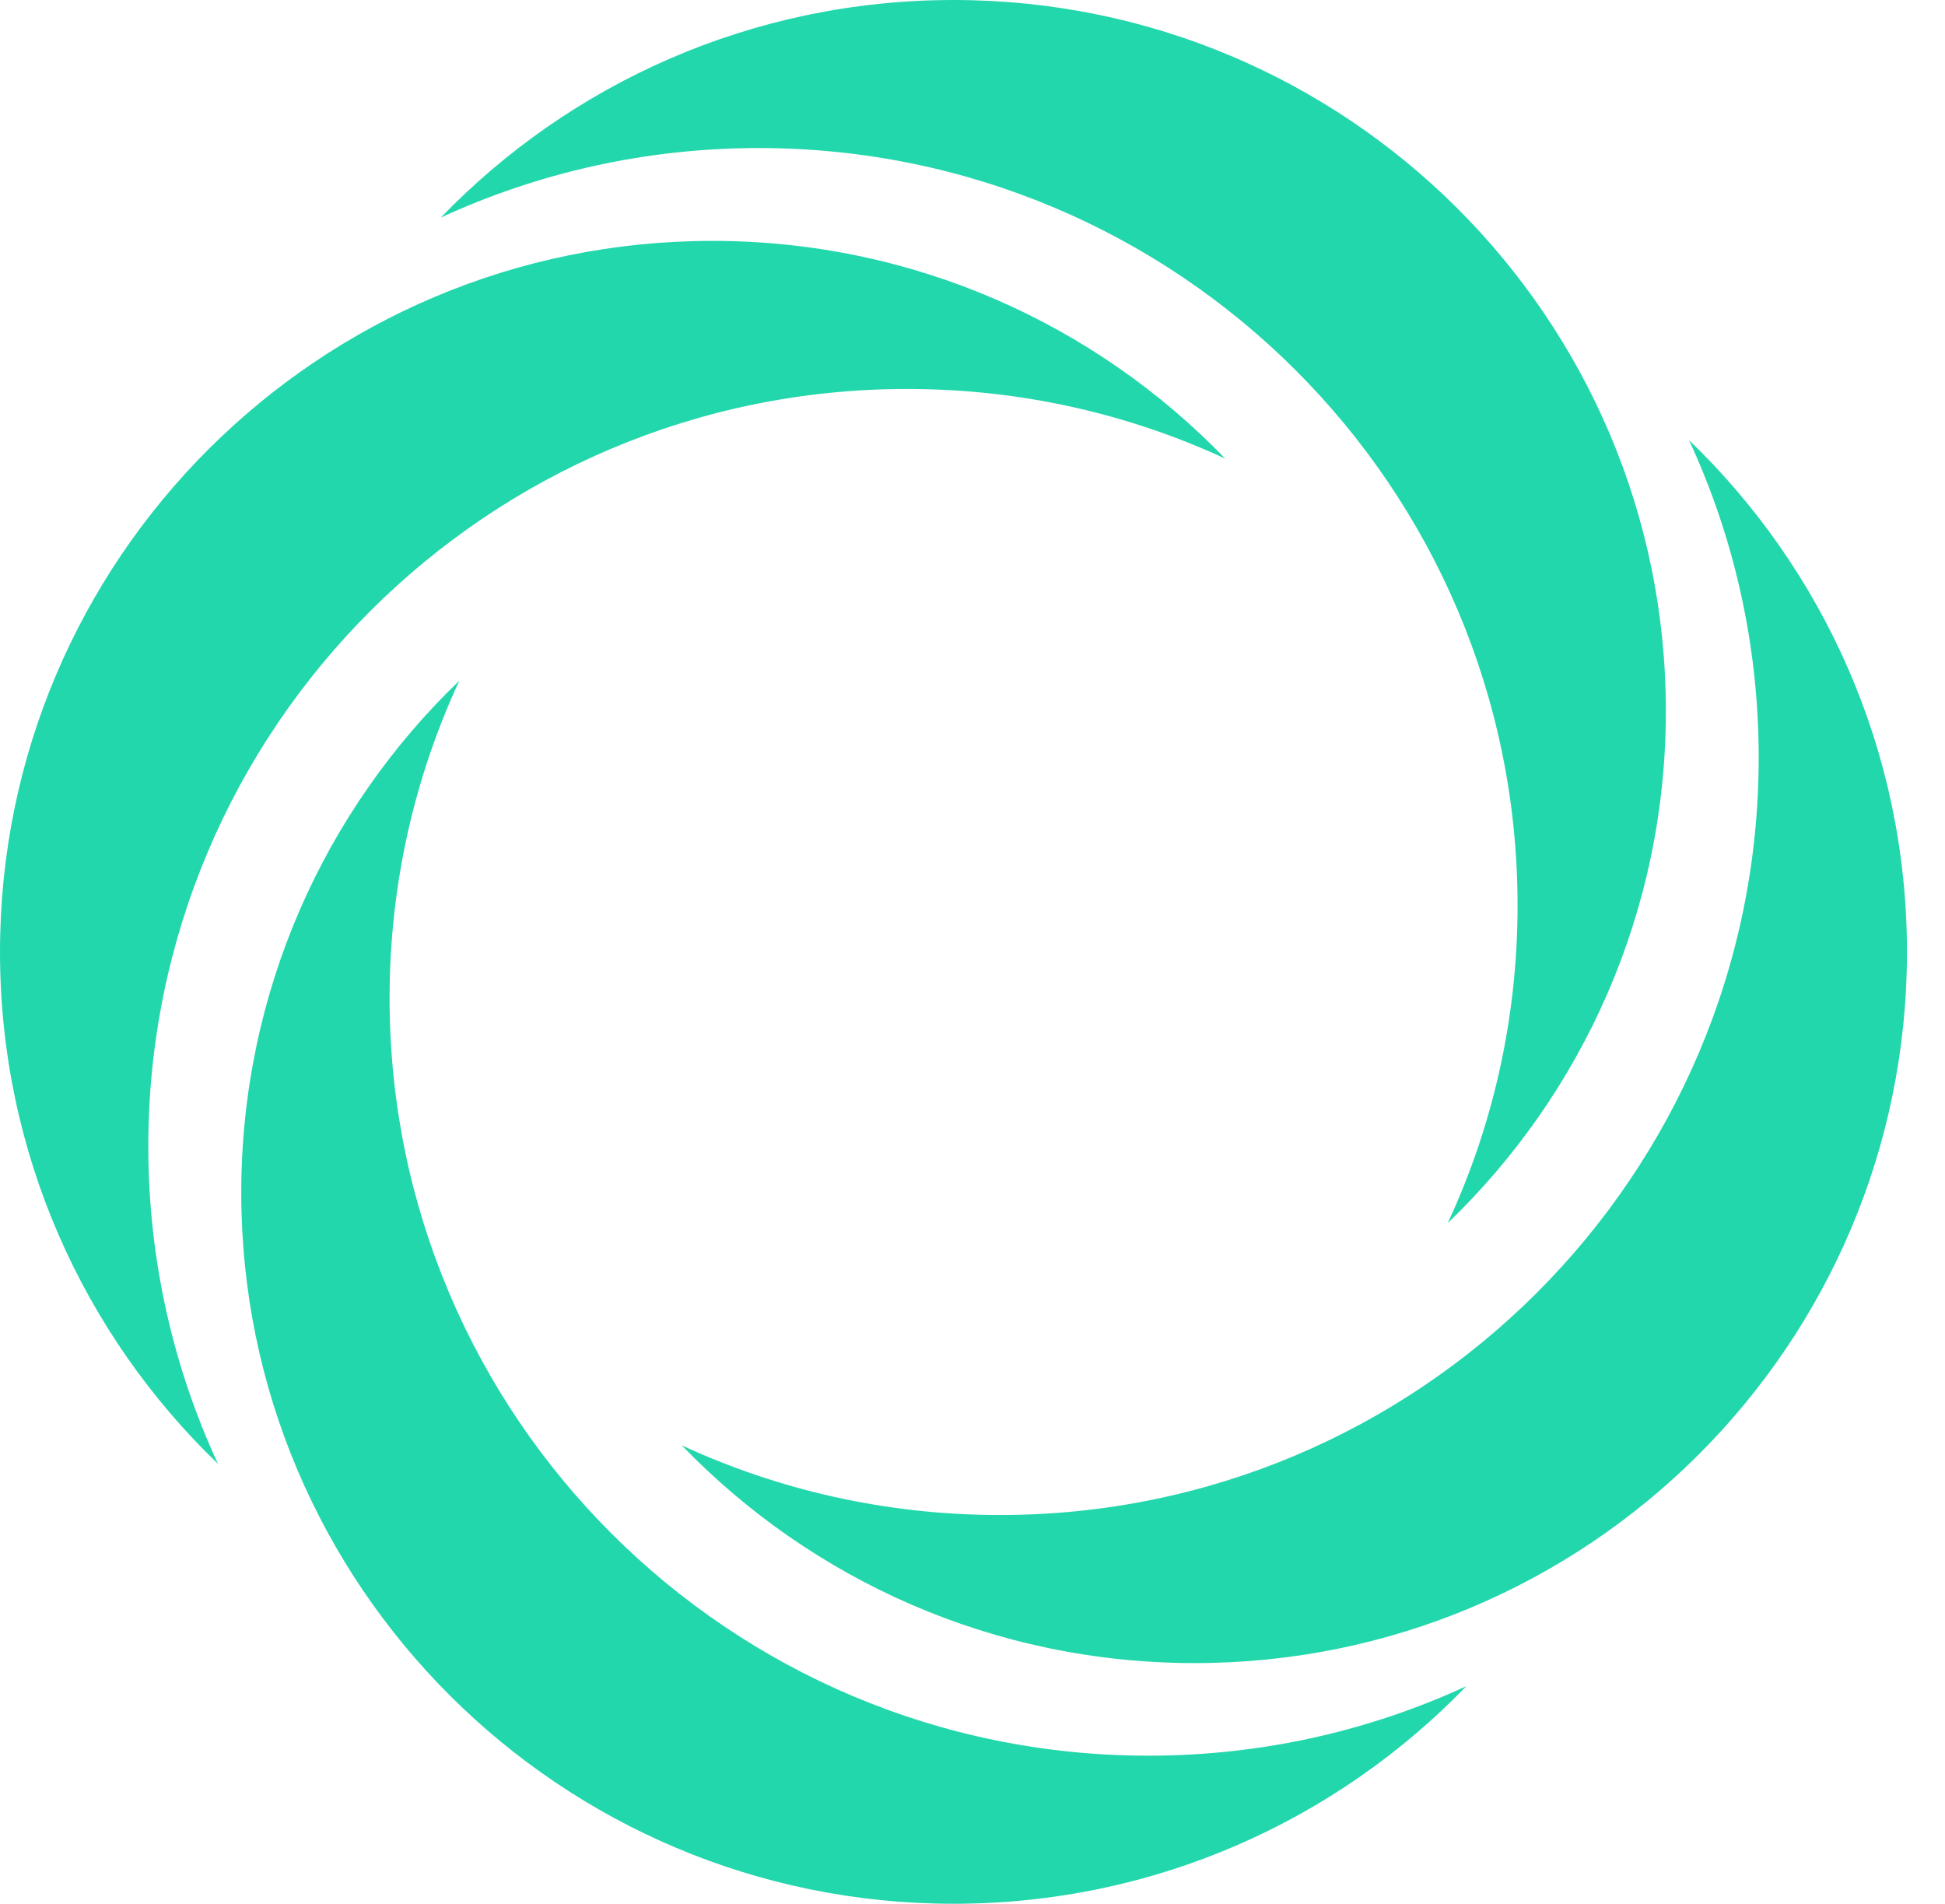 <svg width="47" height="46" viewBox="0 0 47 46" fill="none" xmlns="http://www.w3.org/2000/svg">
<path d="M40.255 17.18C40.255 22.038 38.234 26.428 34.984 29.552C36.068 27.219 36.671 24.619 36.671 21.879C36.671 11.77 28.462 3.577 18.336 3.577C15.592 3.577 12.988 4.179 10.65 5.258C13.78 2.016 18.175 0 23.043 0C32.551 0 40.255 7.692 40.255 17.18Z" fill="#23D7AC"/>
<path d="M17.212 5.82C22.079 5.82 26.477 7.837 29.607 11.081C27.269 9.999 24.665 9.398 21.919 9.398C11.792 9.398 3.584 17.591 3.584 27.699C3.584 30.437 4.187 33.037 5.268 35.37C2.02 32.246 0 27.859 0 23C0 13.51 7.707 5.82 17.212 5.82Z" fill="#23D7AC"/>
<path d="M5.83 28.818C5.83 23.959 7.85 19.57 11.1 16.445C10.017 18.779 9.414 21.378 9.414 24.119C9.414 34.227 17.622 42.42 27.749 42.42C30.492 42.42 33.097 41.819 35.434 40.74C32.304 43.981 27.909 45.998 23.042 45.998C13.534 45.998 5.83 38.305 5.83 28.818Z" fill="#23D7AC"/>
<path d="M28.87 40.183C24.002 40.183 19.605 38.166 16.475 34.922C18.812 36.003 21.417 36.605 24.163 36.605C34.289 36.605 42.498 28.412 42.498 18.304C42.498 15.566 41.895 12.966 40.814 10.633C44.061 13.757 46.081 18.144 46.081 23.003C46.081 32.493 38.375 40.183 28.87 40.183Z" fill="#23D7AC"/>
</svg>

